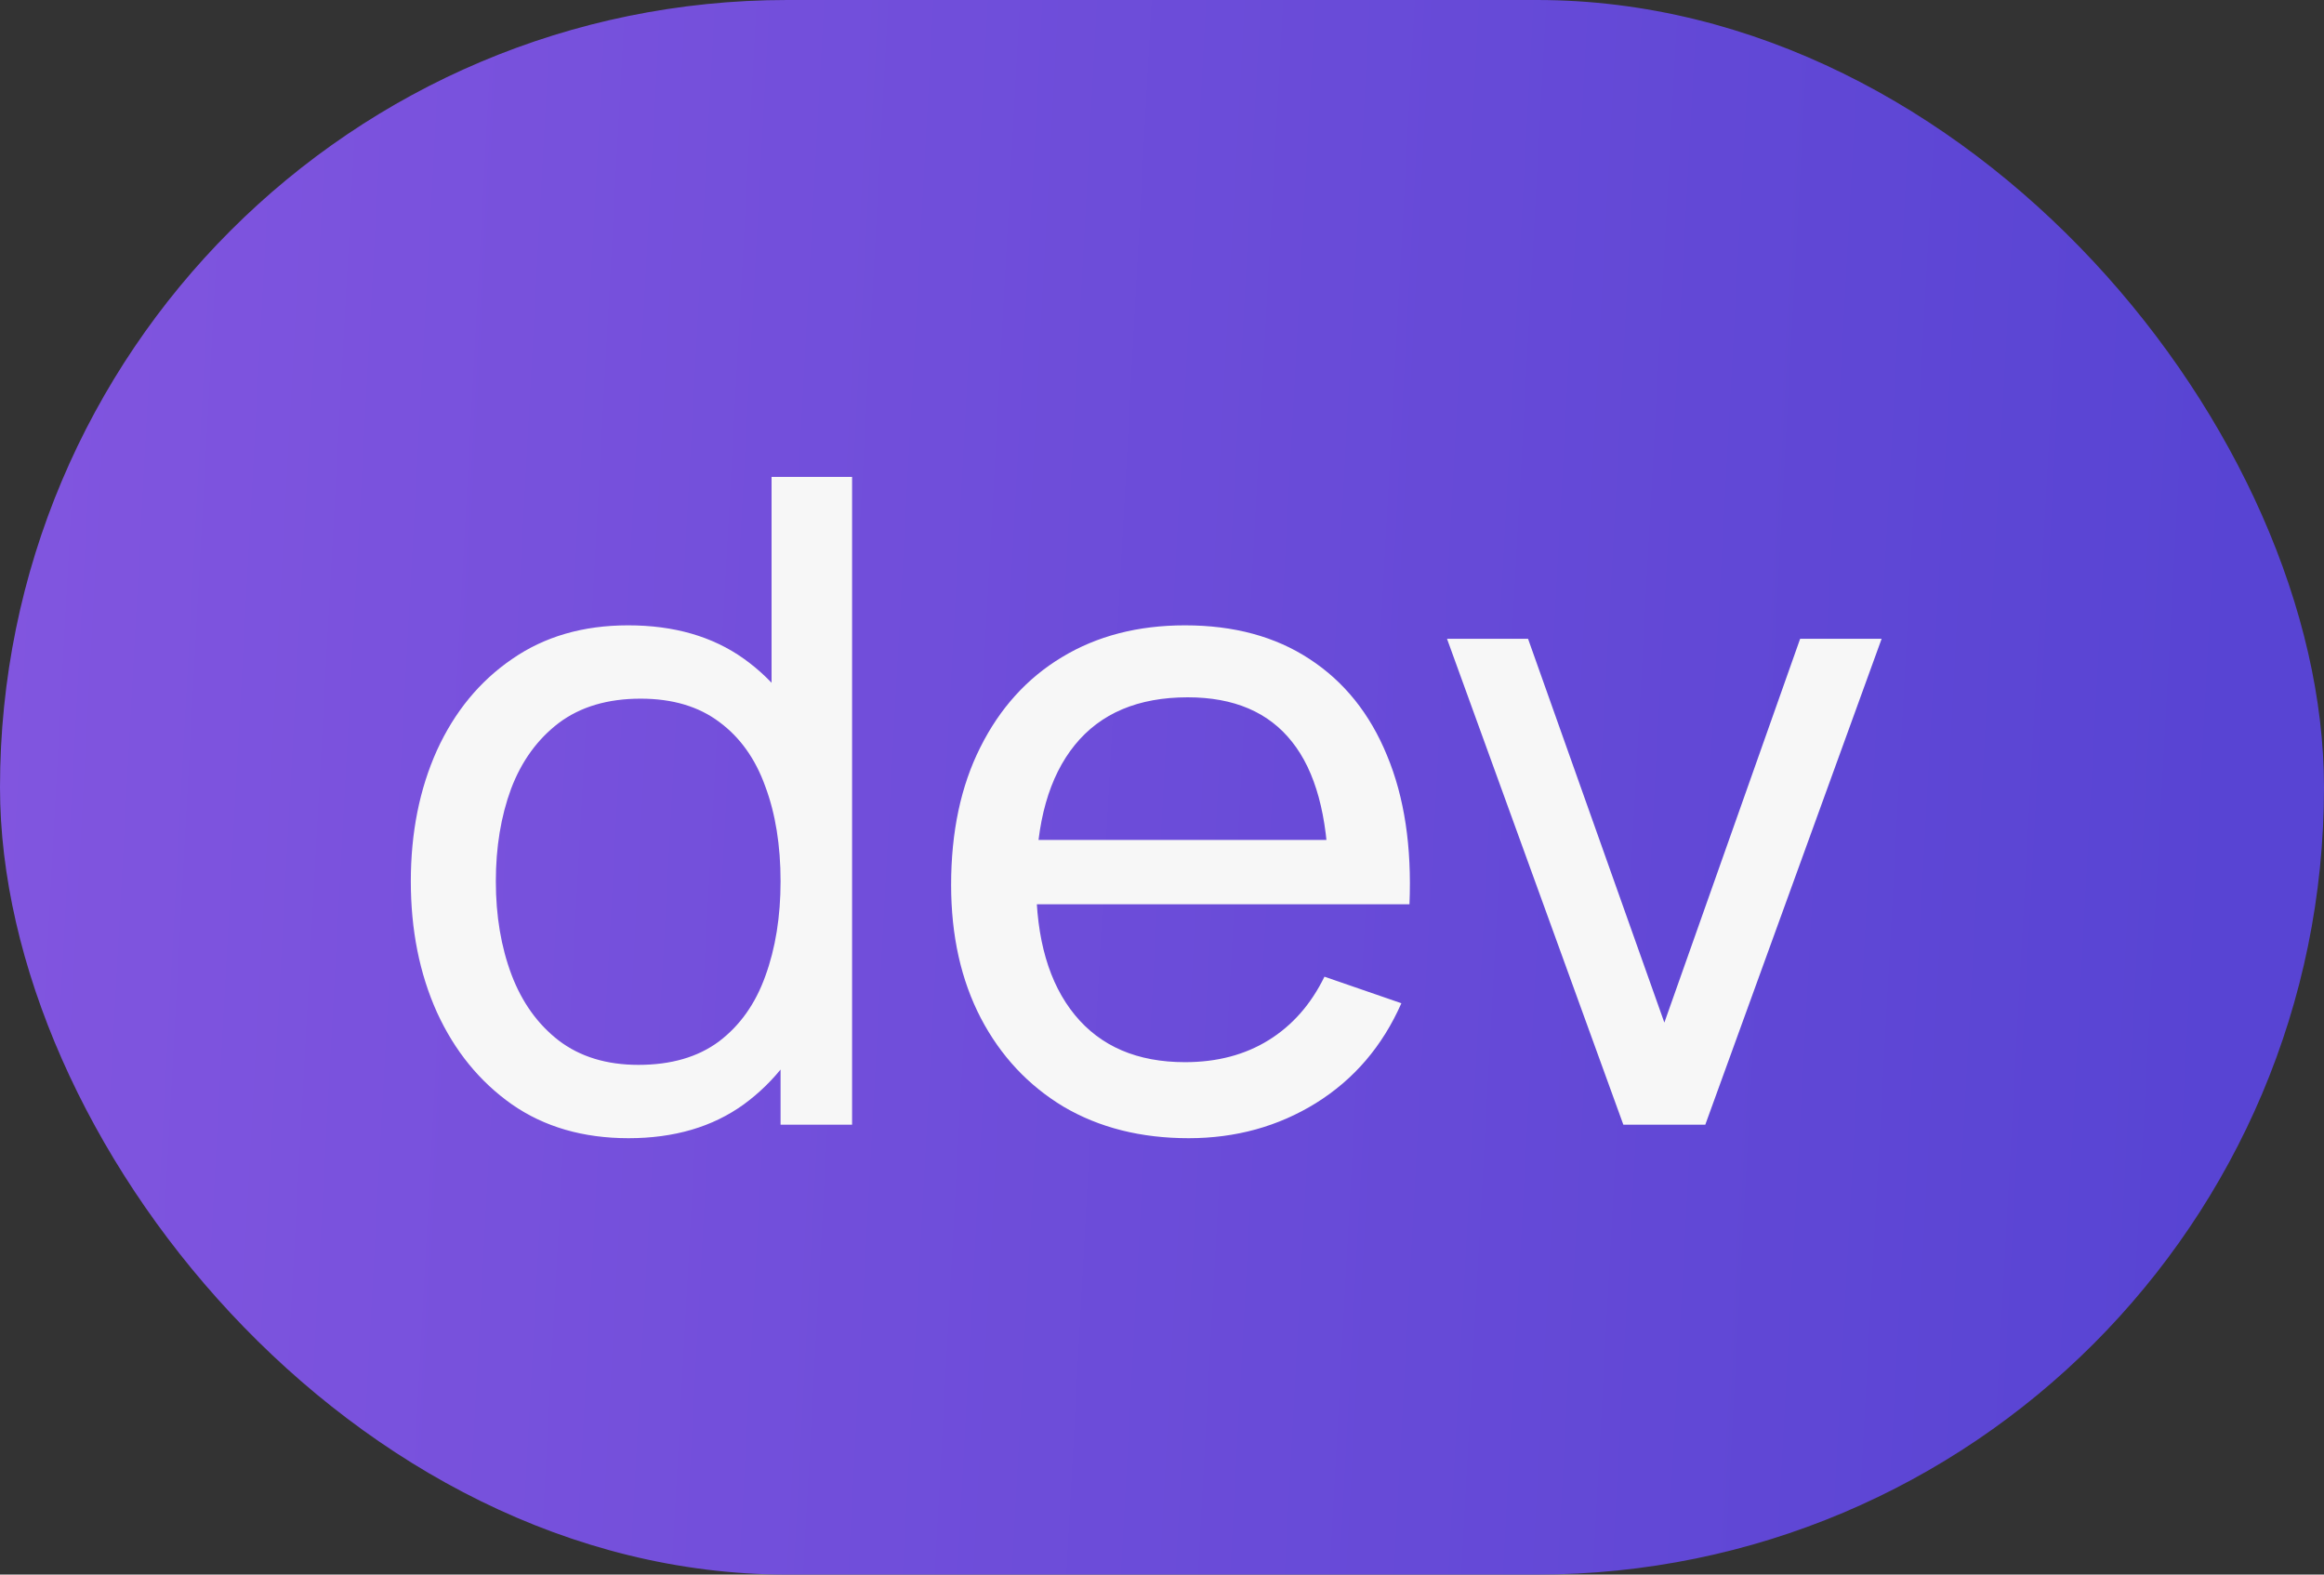 <?xml version="1.0" encoding="UTF-8"?> <svg xmlns="http://www.w3.org/2000/svg" width="31" height="21" viewBox="0 0 31 21" fill="none"><rect x="0" y="0" width="31" height="21" fill="#333333" stroke="none"/> <rect width="31" height="21" rx="10.5" fill="url(#paint0_linear_98_807)"></rect> <path d="M8.384 15.18C7.78 15.18 7.262 15.03 6.83 14.73C6.398 14.426 6.064 14.016 5.828 13.5C5.596 12.984 5.48 12.402 5.48 11.754C5.48 11.106 5.596 10.524 5.828 10.008C6.064 9.492 6.398 9.086 6.83 8.79C7.262 8.49 7.778 8.34 8.378 8.34C8.99 8.34 9.504 8.488 9.92 8.784C10.336 9.08 10.65 9.486 10.862 10.002C11.078 10.518 11.186 11.102 11.186 11.754C11.186 12.398 11.078 12.98 10.862 13.5C10.65 14.016 10.336 14.426 9.92 14.73C9.504 15.03 8.992 15.18 8.384 15.18ZM8.516 14.202C8.952 14.202 9.31 14.098 9.59 13.89C9.87 13.678 10.076 13.388 10.208 13.02C10.344 12.648 10.412 12.226 10.412 11.754C10.412 11.274 10.344 10.852 10.208 10.488C10.076 10.12 9.872 9.834 9.596 9.63C9.32 9.422 8.97 9.318 8.546 9.318C8.106 9.318 7.742 9.426 7.454 9.642C7.17 9.858 6.958 10.15 6.818 10.518C6.682 10.886 6.614 11.298 6.614 11.754C6.614 12.214 6.684 12.63 6.824 13.002C6.964 13.37 7.174 13.662 7.454 13.878C7.738 14.094 8.092 14.202 8.516 14.202ZM10.412 15V10.23H10.292V6.36H11.366V15H10.412ZM15.855 15.18C15.219 15.18 14.663 15.04 14.187 14.76C13.715 14.476 13.347 14.082 13.083 13.578C12.819 13.07 12.687 12.478 12.687 11.802C12.687 11.094 12.817 10.482 13.077 9.966C13.337 9.446 13.699 9.046 14.163 8.766C14.631 8.482 15.179 8.34 15.807 8.34C16.459 8.34 17.013 8.49 17.469 8.79C17.929 9.09 18.273 9.518 18.501 10.074C18.733 10.63 18.833 11.292 18.801 12.06H17.721V11.676C17.709 10.88 17.547 10.286 17.235 9.894C16.923 9.498 16.459 9.3 15.843 9.3C15.183 9.3 14.681 9.512 14.337 9.936C13.993 10.36 13.821 10.968 13.821 11.76C13.821 12.524 13.993 13.116 14.337 13.536C14.681 13.956 15.171 14.166 15.807 14.166C16.235 14.166 16.607 14.068 16.923 13.872C17.239 13.676 17.487 13.394 17.667 13.026L18.693 13.38C18.441 13.952 18.061 14.396 17.553 14.712C17.049 15.024 16.483 15.18 15.855 15.18ZM13.461 12.06V11.202H18.249V12.06H13.461ZM21.654 15L19.302 8.52H20.383L22.201 13.638L24.012 8.52H25.099L22.747 15H21.654Z" fill="#F7F7F7"></path> <defs> <linearGradient id="paint0_linear_98_807" x1="-4.01163e-08" y1="7.966" x2="29.77" y2="9.578" gradientUnits="userSpaceOnUse"> <stop stop-color="#8155DF"></stop> <stop offset="1" stop-color="#5844D3"></stop> </linearGradient> </defs> </svg> 
